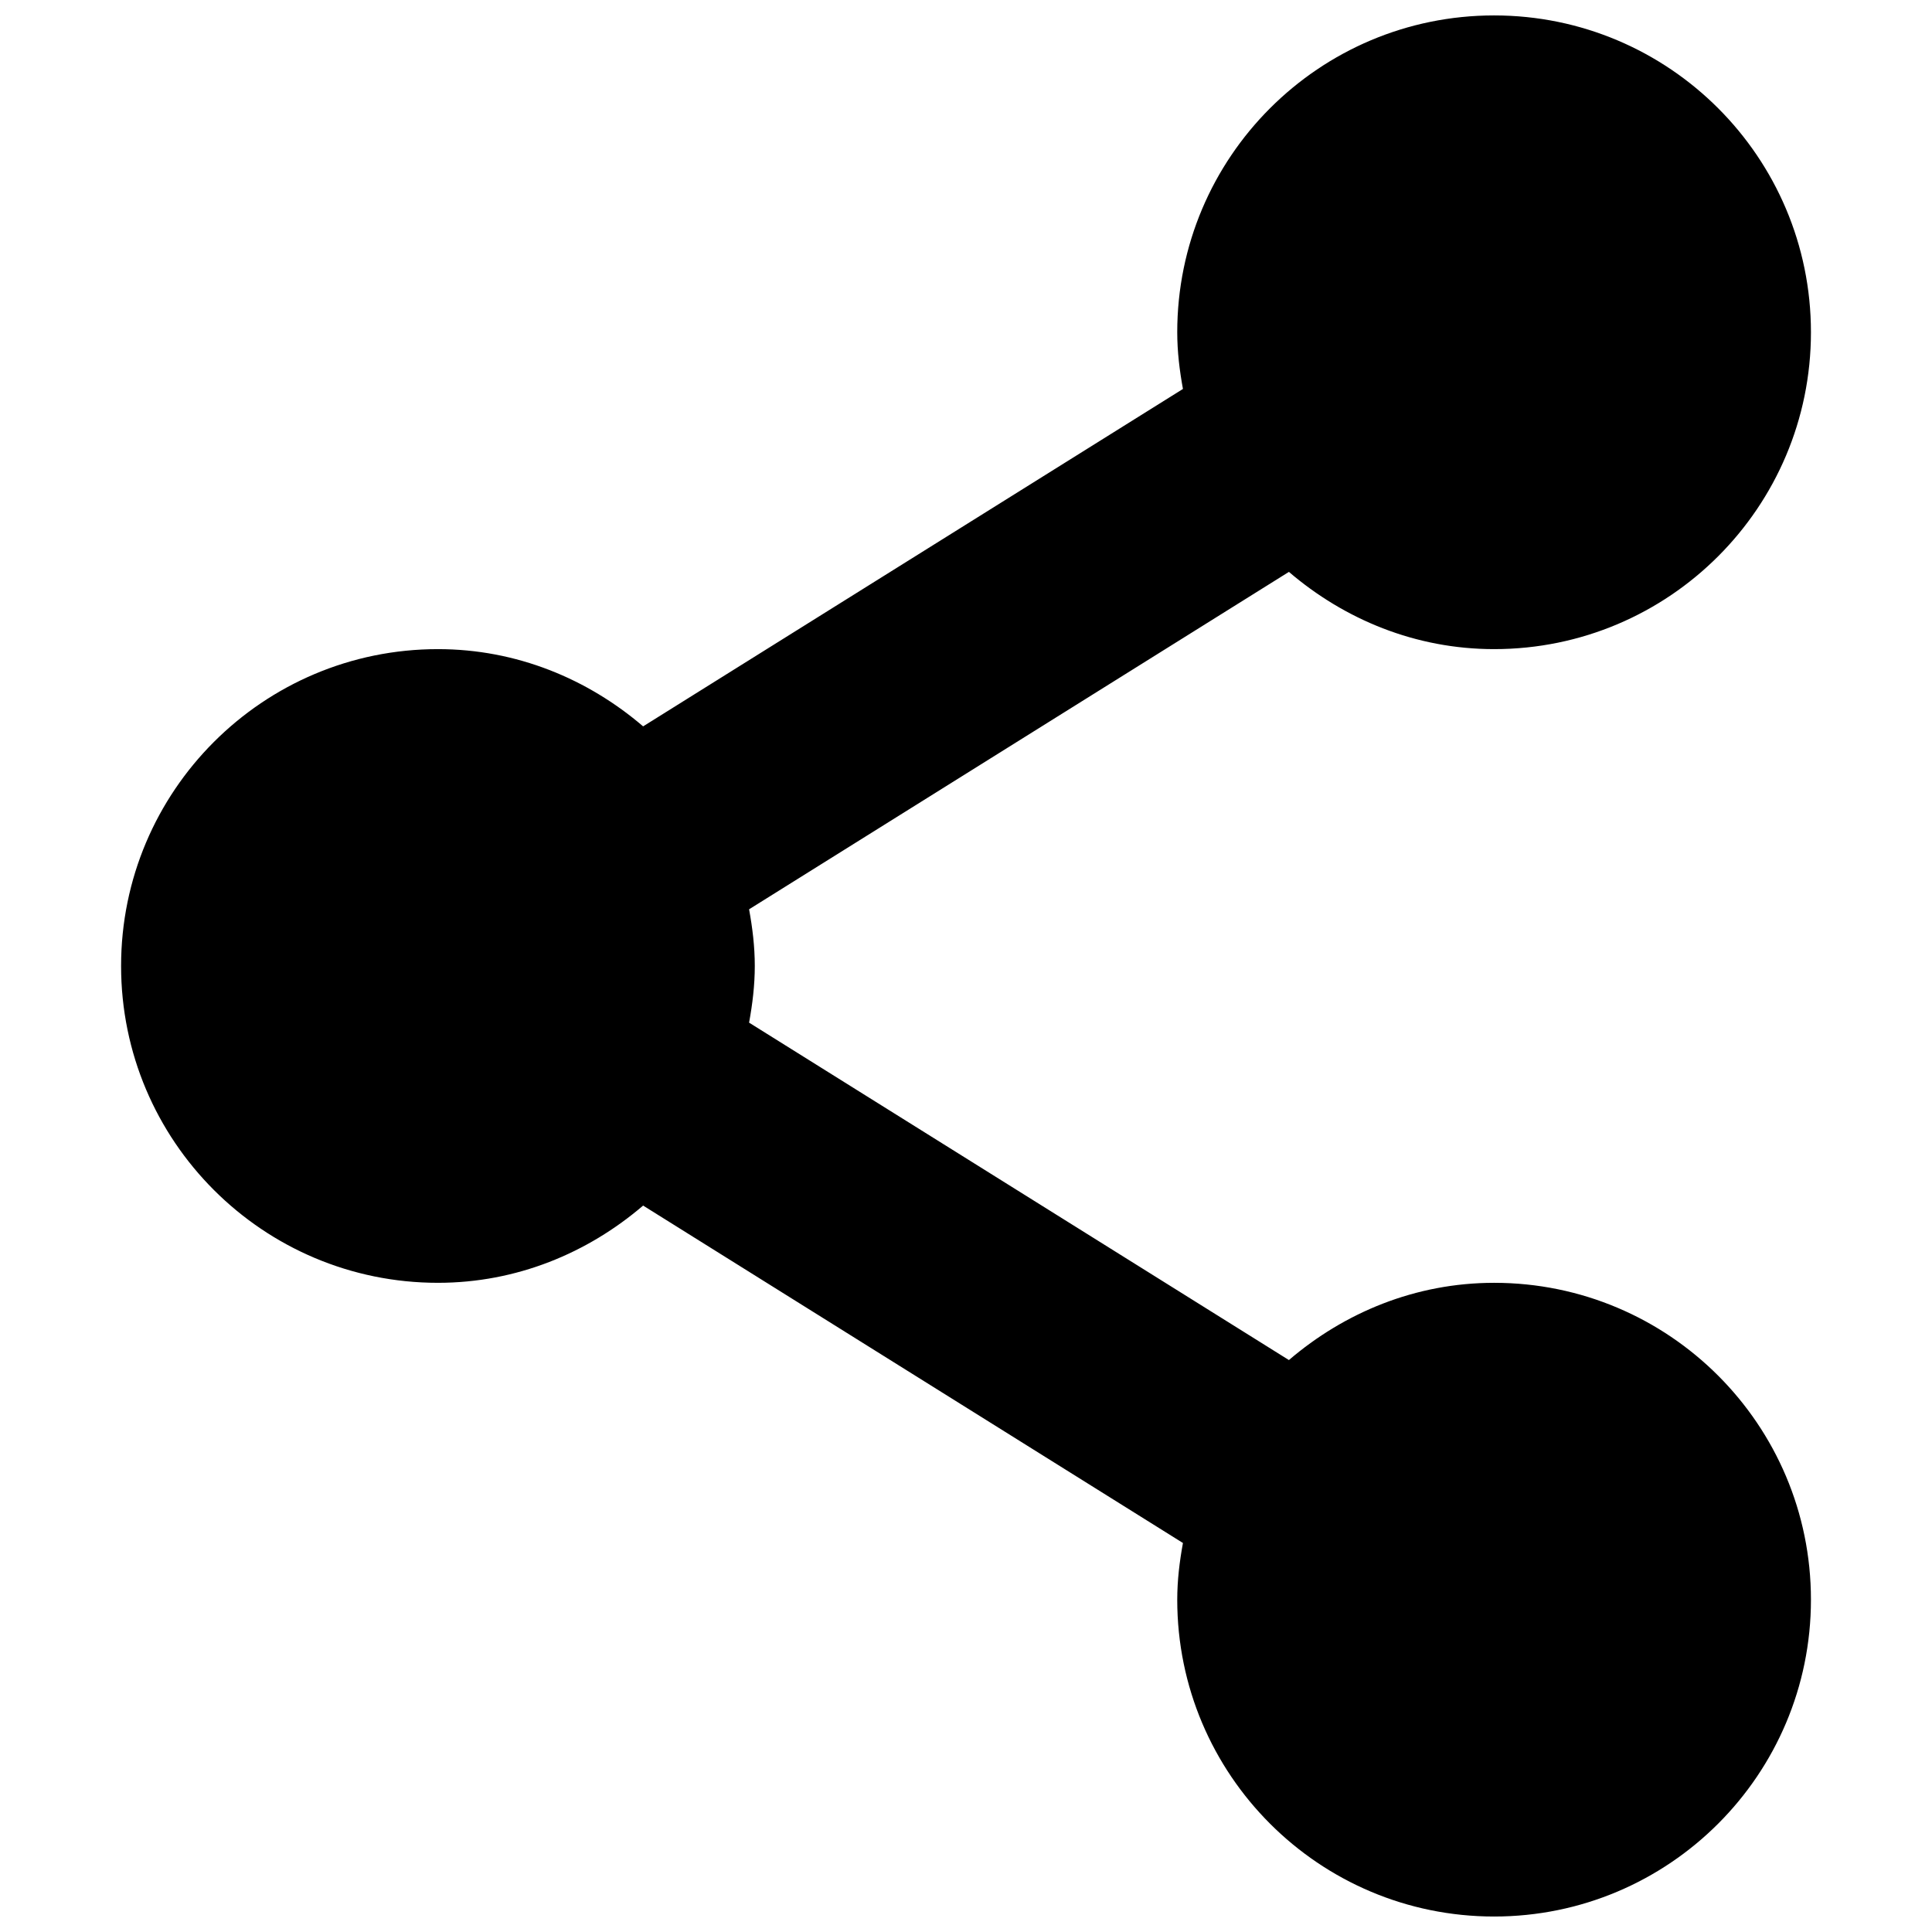 <?xml version="1.0" encoding="UTF-8"?>
<!-- Uploaded to: ICON Repo, www.svgrepo.com, Generator: ICON Repo Mixer Tools -->
<svg width="800px" height="800px" version="1.1" viewBox="144 144 512 512" xmlns="http://www.w3.org/2000/svg">
 <defs>
  <clipPath id="a">
   <path d="m176 148.09h448v503.81h-448z"/>
  </clipPath>
 </defs>
 <g clip-path="url(#a)">
  <path d="m539.95 483.96c-20.844 0-39.688 7.894-54.375 20.469l-143.06-89.418c0.895-4.887 1.512-9.887 1.512-15.016 0-5.133-0.617-10.133-1.512-15.02l143.06-89.418c14.688 12.574 33.531 20.469 54.375 20.469 46.371 0 83.969-37.602 83.969-83.969 0-46.371-37.598-83.969-83.969-83.969-46.367 0-83.969 37.598-83.969 83.969 0 5.133 0.617 10.133 1.512 15.02l-143.06 89.418c-14.684-12.578-33.531-20.469-54.375-20.469-46.367 0-83.969 37.598-83.969 83.969 0 46.367 37.602 83.965 83.969 83.965 20.844 0 39.688-7.894 54.375-20.469l143.06 89.418c-0.895 4.891-1.512 9.891-1.512 15.02 0 46.367 37.598 83.969 83.969 83.969 46.367 0 83.969-37.598 83.969-83.969 0-46.367-37.598-83.969-83.969-83.969z"/>
 </g>
</svg>